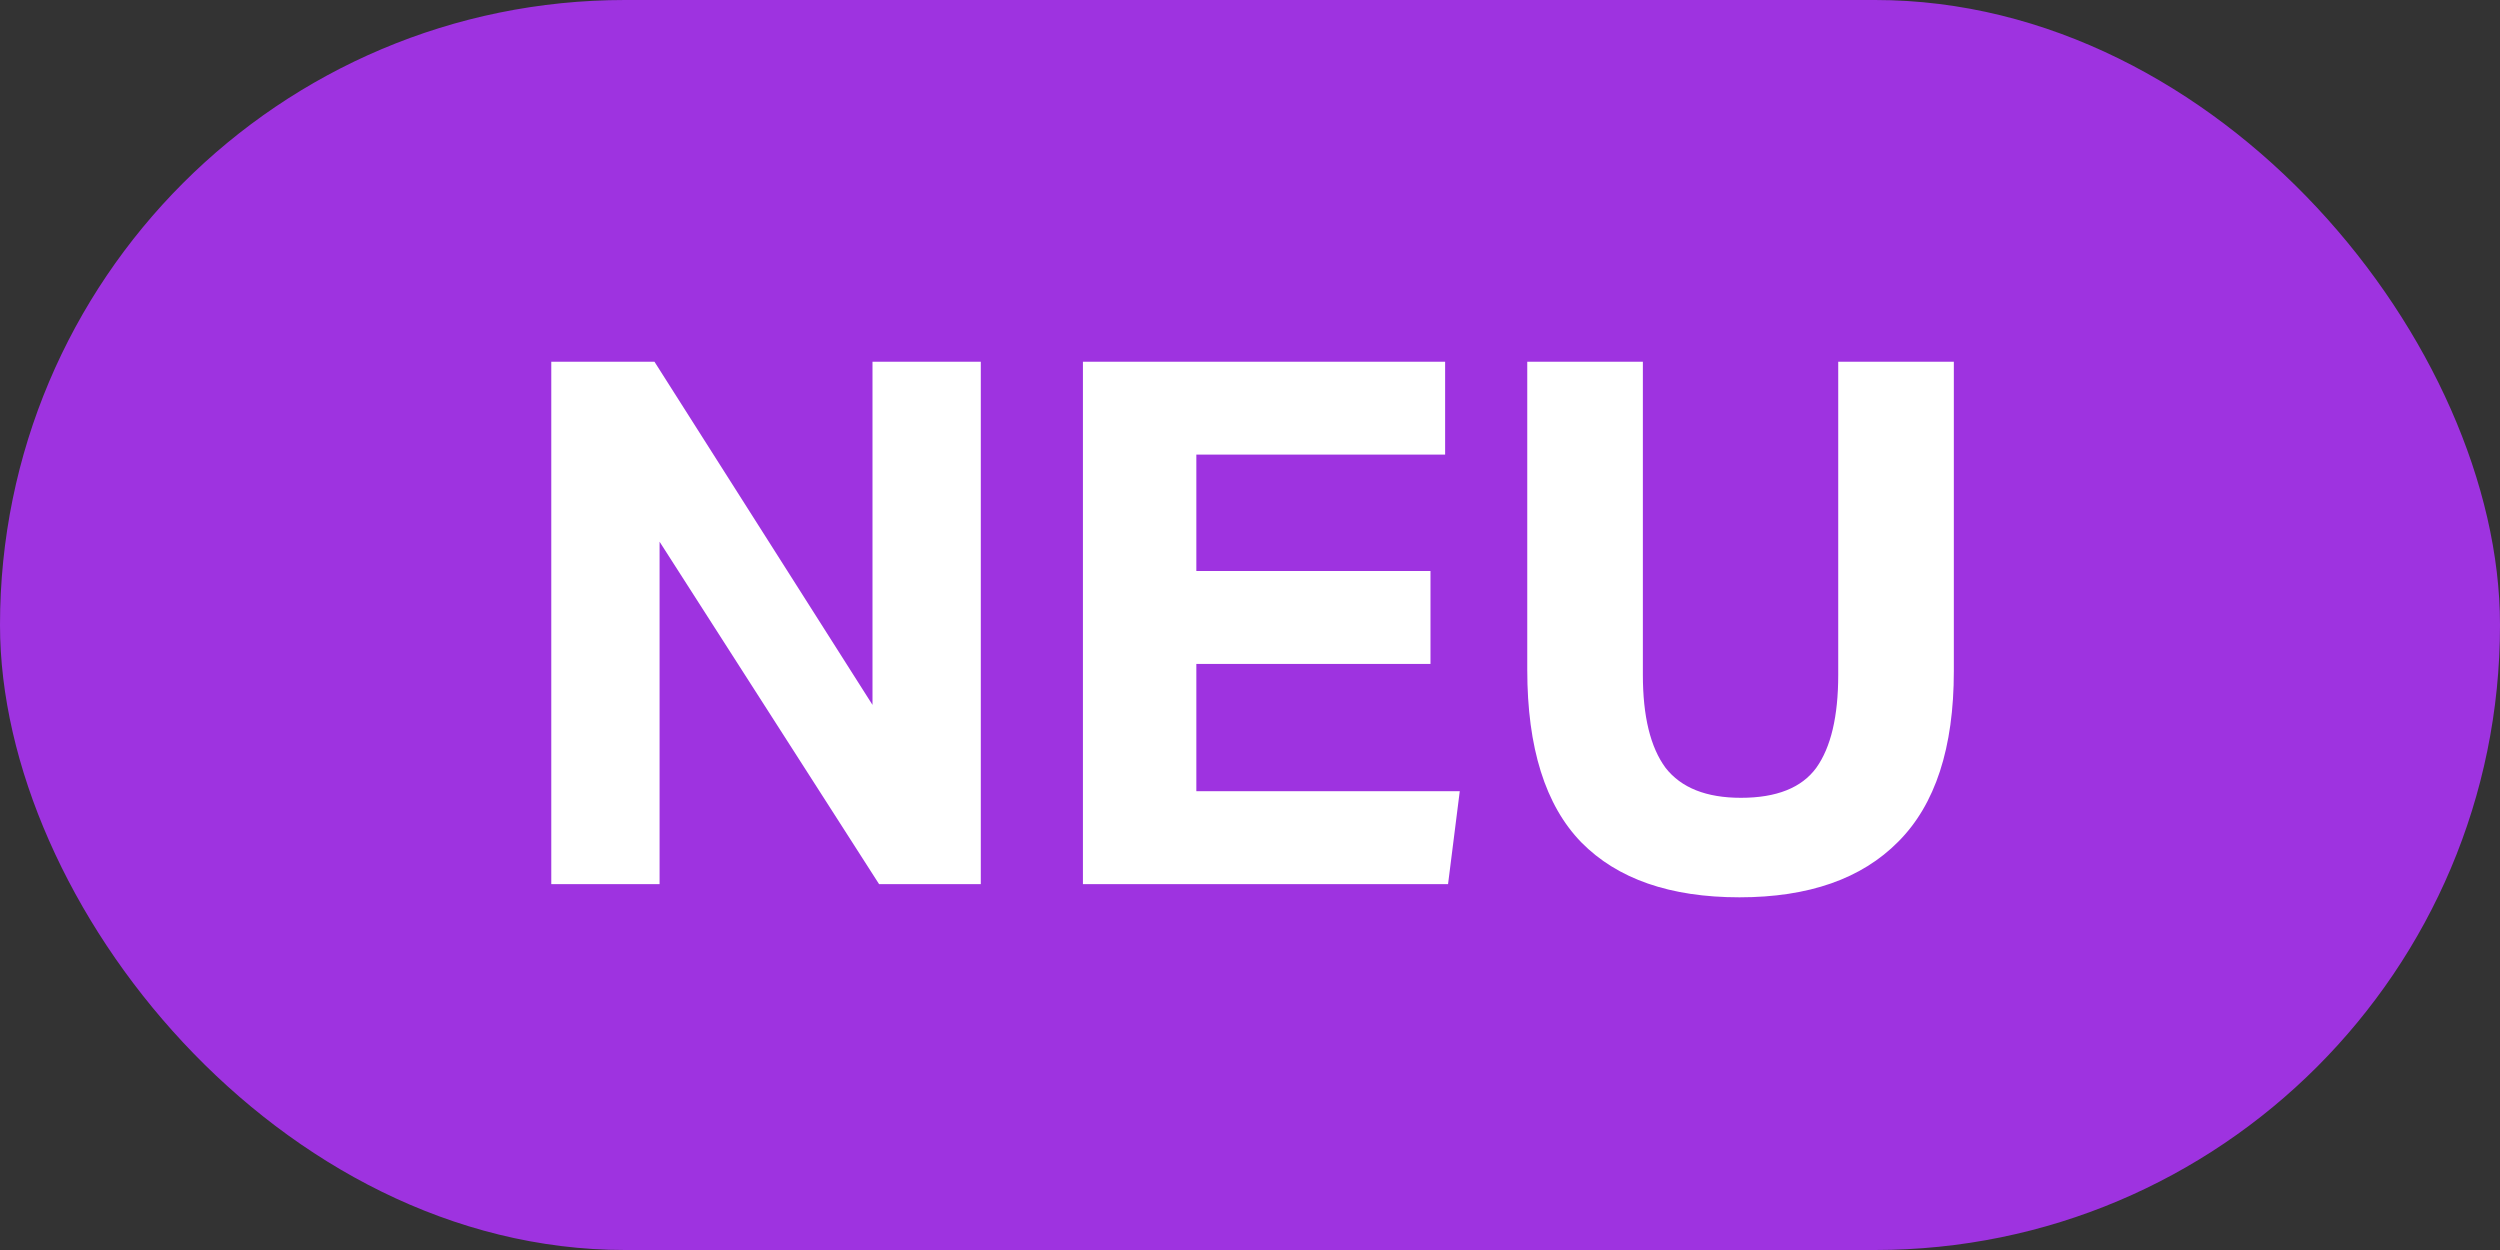<svg width="82" height="41" viewBox="0 0 82 41" fill="none" xmlns="http://www.w3.org/2000/svg">
<rect x="0" y="0" width="82" height="41" fill="#333333" stroke="none"/>
<rect width="82" height="41" rx="20.5" fill="#9E33E0"/>
<path d="M18.082 11.864H21.466L28.618 23.12V11.864H32.17V29H28.834L21.634 17.768V29H18.082V11.864ZM35.52 11.864H47.4V14.912H39.24V18.728H46.92V21.776H39.24V25.952H47.88L47.496 29H35.52V11.864ZM50.094 21.968V11.864H53.886V22.136C53.886 23.496 54.134 24.512 54.63 25.184C55.142 25.84 55.966 26.168 57.102 26.168C58.27 26.168 59.094 25.84 59.574 25.184C60.054 24.512 60.294 23.496 60.294 22.136V11.864H64.086V22.016C64.086 24.528 63.478 26.392 62.262 27.608C61.062 28.824 59.326 29.432 57.054 29.432C54.782 29.432 53.054 28.832 51.87 27.632C50.686 26.416 50.094 24.528 50.094 21.968Z" fill="white"/>
</svg>
